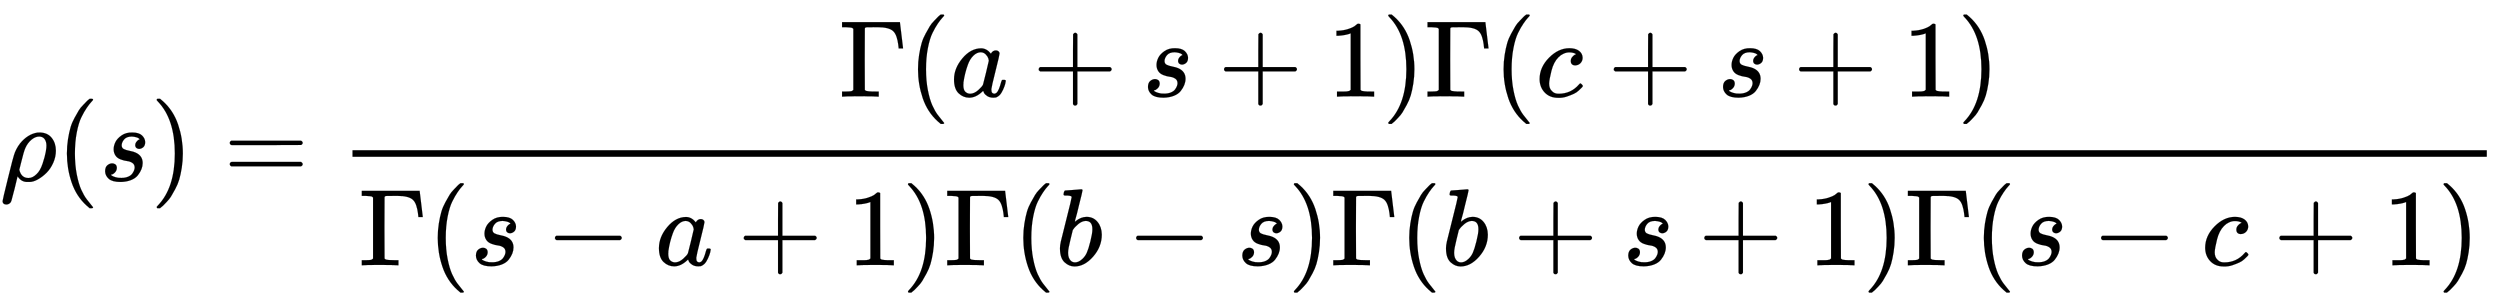<svg xmlns:xlink="http://www.w3.org/1999/xlink" width="53.048ex" height="6.509ex" style="vertical-align: -2.671ex;" viewBox="0 -1652.5 22840.2 2802.6" role="img" focusable="false" xmlns="http://www.w3.org/2000/svg" aria-labelledby="MathJax-SVG-1-Title"><title id="MathJax-SVG-1-Title">rho left parenthesis s right parenthesis equals StartFraction normal upper Gamma left parenthesis a plus s plus 1 right parenthesis normal upper Gamma left parenthesis c plus s plus 1 right parenthesis Over normal upper Gamma left parenthesis s minus a plus 1 right parenthesis normal upper Gamma left parenthesis b minus s right parenthesis normal upper Gamma left parenthesis b plus s plus 1 right parenthesis normal upper Gamma left parenthesis s minus c plus 1 right parenthesis EndFraction</title><defs aria-hidden="true"><path stroke-width="1" id="E1-MJMATHI-3C1" d="M58 -216Q25 -216 23 -186Q23 -176 73 26T127 234Q143 289 182 341Q252 427 341 441Q343 441 349 441T359 442Q432 442 471 394T510 276Q510 219 486 165T425 74T345 13T266 -10H255H248Q197 -10 165 35L160 41L133 -71Q108 -168 104 -181T92 -202Q76 -216 58 -216ZM424 322Q424 359 407 382T357 405Q322 405 287 376T231 300Q217 269 193 170L176 102Q193 26 260 26Q298 26 334 62Q367 92 389 158T418 266T424 322Z"></path><path stroke-width="1" id="E1-MJMAIN-28" d="M94 250Q94 319 104 381T127 488T164 576T202 643T244 695T277 729T302 750H315H319Q333 750 333 741Q333 738 316 720T275 667T226 581T184 443T167 250T184 58T225 -81T274 -167T316 -220T333 -241Q333 -250 318 -250H315H302L274 -226Q180 -141 137 -14T94 250Z"></path><path stroke-width="1" id="E1-MJMATHI-73" d="M131 289Q131 321 147 354T203 415T300 442Q362 442 390 415T419 355Q419 323 402 308T364 292Q351 292 340 300T328 326Q328 342 337 354T354 372T367 378Q368 378 368 379Q368 382 361 388T336 399T297 405Q249 405 227 379T204 326Q204 301 223 291T278 274T330 259Q396 230 396 163Q396 135 385 107T352 51T289 7T195 -10Q118 -10 86 19T53 87Q53 126 74 143T118 160Q133 160 146 151T160 120Q160 94 142 76T111 58Q109 57 108 57T107 55Q108 52 115 47T146 34T201 27Q237 27 263 38T301 66T318 97T323 122Q323 150 302 164T254 181T195 196T148 231Q131 256 131 289Z"></path><path stroke-width="1" id="E1-MJMAIN-29" d="M60 749L64 750Q69 750 74 750H86L114 726Q208 641 251 514T294 250Q294 182 284 119T261 12T224 -76T186 -143T145 -194T113 -227T90 -246Q87 -249 86 -250H74Q66 -250 63 -250T58 -247T55 -238Q56 -237 66 -225Q221 -64 221 250T66 725Q56 737 55 738Q55 746 60 749Z"></path><path stroke-width="1" id="E1-MJMAIN-3D" d="M56 347Q56 360 70 367H707Q722 359 722 347Q722 336 708 328L390 327H72Q56 332 56 347ZM56 153Q56 168 72 173H708Q722 163 722 153Q722 140 707 133H70Q56 140 56 153Z"></path><path stroke-width="1" id="E1-MJMAIN-393" d="M128 619Q121 626 117 628T101 631T58 634H25V680H554V676Q556 670 568 560T582 444V440H542V444Q542 445 538 478T523 545T492 598Q454 634 349 634H334Q264 634 249 633T233 621Q232 618 232 339L233 61Q240 54 245 52T270 48T333 46H360V0H348Q324 3 182 3Q51 3 36 0H25V46H58Q100 47 109 49T128 61V619Z"></path><path stroke-width="1" id="E1-MJMATHI-61" d="M33 157Q33 258 109 349T280 441Q331 441 370 392Q386 422 416 422Q429 422 439 414T449 394Q449 381 412 234T374 68Q374 43 381 35T402 26Q411 27 422 35Q443 55 463 131Q469 151 473 152Q475 153 483 153H487Q506 153 506 144Q506 138 501 117T481 63T449 13Q436 0 417 -8Q409 -10 393 -10Q359 -10 336 5T306 36L300 51Q299 52 296 50Q294 48 292 46Q233 -10 172 -10Q117 -10 75 30T33 157ZM351 328Q351 334 346 350T323 385T277 405Q242 405 210 374T160 293Q131 214 119 129Q119 126 119 118T118 106Q118 61 136 44T179 26Q217 26 254 59T298 110Q300 114 325 217T351 328Z"></path><path stroke-width="1" id="E1-MJMAIN-2B" d="M56 237T56 250T70 270H369V420L370 570Q380 583 389 583Q402 583 409 568V270H707Q722 262 722 250T707 230H409V-68Q401 -82 391 -82H389H387Q375 -82 369 -68V230H70Q56 237 56 250Z"></path><path stroke-width="1" id="E1-MJMAIN-31" d="M213 578L200 573Q186 568 160 563T102 556H83V602H102Q149 604 189 617T245 641T273 663Q275 666 285 666Q294 666 302 660V361L303 61Q310 54 315 52T339 48T401 46H427V0H416Q395 3 257 3Q121 3 100 0H88V46H114Q136 46 152 46T177 47T193 50T201 52T207 57T213 61V578Z"></path><path stroke-width="1" id="E1-MJMATHI-63" d="M34 159Q34 268 120 355T306 442Q362 442 394 418T427 355Q427 326 408 306T360 285Q341 285 330 295T319 325T330 359T352 380T366 386H367Q367 388 361 392T340 400T306 404Q276 404 249 390Q228 381 206 359Q162 315 142 235T121 119Q121 73 147 50Q169 26 205 26H209Q321 26 394 111Q403 121 406 121Q410 121 419 112T429 98T420 83T391 55T346 25T282 0T202 -11Q127 -11 81 37T34 159Z"></path><path stroke-width="1" id="E1-MJMAIN-2212" d="M84 237T84 250T98 270H679Q694 262 694 250T679 230H98Q84 237 84 250Z"></path><path stroke-width="1" id="E1-MJMATHI-62" d="M73 647Q73 657 77 670T89 683Q90 683 161 688T234 694Q246 694 246 685T212 542Q204 508 195 472T180 418L176 399Q176 396 182 402Q231 442 283 442Q345 442 383 396T422 280Q422 169 343 79T173 -11Q123 -11 82 27T40 150V159Q40 180 48 217T97 414Q147 611 147 623T109 637Q104 637 101 637H96Q86 637 83 637T76 640T73 647ZM336 325V331Q336 405 275 405Q258 405 240 397T207 376T181 352T163 330L157 322L136 236Q114 150 114 114Q114 66 138 42Q154 26 178 26Q211 26 245 58Q270 81 285 114T318 219Q336 291 336 325Z"></path></defs><g stroke="currentColor" fill="currentColor" stroke-width="0" transform="matrix(1 0 0 -1 0 0)" aria-hidden="true"> <use xlink:href="#E1-MJMATHI-3C1" x="0" y="0"></use> <use xlink:href="#E1-MJMAIN-28" x="517" y="0"></use> <use xlink:href="#E1-MJMATHI-73" x="907" y="0"></use> <use xlink:href="#E1-MJMAIN-29" x="1376" y="0"></use> <use xlink:href="#E1-MJMAIN-3D" x="2043" y="0"></use><g transform="translate(3100,0)"><g transform="translate(120,0)"><rect stroke="none" width="19500" height="60" x="0" y="220"></rect><g transform="translate(4448,770)"> <use xlink:href="#E1-MJMAIN-393" x="0" y="0"></use> <use xlink:href="#E1-MJMAIN-28" x="625" y="0"></use> <use xlink:href="#E1-MJMATHI-61" x="1015" y="0"></use> <use xlink:href="#E1-MJMAIN-2B" x="1766" y="0"></use> <use xlink:href="#E1-MJMATHI-73" x="2767" y="0"></use> <use xlink:href="#E1-MJMAIN-2B" x="3459" y="0"></use> <use xlink:href="#E1-MJMAIN-31" x="4459" y="0"></use> <use xlink:href="#E1-MJMAIN-29" x="4960" y="0"></use> <use xlink:href="#E1-MJMAIN-393" x="5349" y="0"></use> <use xlink:href="#E1-MJMAIN-28" x="5975" y="0"></use> <use xlink:href="#E1-MJMATHI-63" x="6364" y="0"></use> <use xlink:href="#E1-MJMAIN-2B" x="7020" y="0"></use> <use xlink:href="#E1-MJMATHI-73" x="8021" y="0"></use> <use xlink:href="#E1-MJMAIN-2B" x="8713" y="0"></use> <use xlink:href="#E1-MJMAIN-31" x="9713" y="0"></use> <use xlink:href="#E1-MJMAIN-29" x="10214" y="0"></use></g><g transform="translate(60,-771)"> <use xlink:href="#E1-MJMAIN-393" x="0" y="0"></use> <use xlink:href="#E1-MJMAIN-28" x="625" y="0"></use> <use xlink:href="#E1-MJMATHI-73" x="1015" y="0"></use> <use xlink:href="#E1-MJMAIN-2212" x="1706" y="0"></use> <use xlink:href="#E1-MJMATHI-61" x="2707" y="0"></use> <use xlink:href="#E1-MJMAIN-2B" x="3459" y="0"></use> <use xlink:href="#E1-MJMAIN-31" x="4459" y="0"></use> <use xlink:href="#E1-MJMAIN-29" x="4960" y="0"></use> <use xlink:href="#E1-MJMAIN-393" x="5349" y="0"></use> <use xlink:href="#E1-MJMAIN-28" x="5975" y="0"></use> <use xlink:href="#E1-MJMATHI-62" x="6364" y="0"></use> <use xlink:href="#E1-MJMAIN-2212" x="7016" y="0"></use> <use xlink:href="#E1-MJMATHI-73" x="8017" y="0"></use> <use xlink:href="#E1-MJMAIN-29" x="8486" y="0"></use> <use xlink:href="#E1-MJMAIN-393" x="8876" y="0"></use> <use xlink:href="#E1-MJMAIN-28" x="9501" y="0"></use> <use xlink:href="#E1-MJMATHI-62" x="9891" y="0"></use> <use xlink:href="#E1-MJMAIN-2B" x="10543" y="0"></use> <use xlink:href="#E1-MJMATHI-73" x="11543" y="0"></use> <use xlink:href="#E1-MJMAIN-2B" x="12235" y="0"></use> <use xlink:href="#E1-MJMAIN-31" x="13236" y="0"></use> <use xlink:href="#E1-MJMAIN-29" x="13736" y="0"></use> <use xlink:href="#E1-MJMAIN-393" x="14126" y="0"></use> <use xlink:href="#E1-MJMAIN-28" x="14751" y="0"></use> <use xlink:href="#E1-MJMATHI-73" x="15141" y="0"></use> <use xlink:href="#E1-MJMAIN-2212" x="15832" y="0"></use> <use xlink:href="#E1-MJMATHI-63" x="16833" y="0"></use> <use xlink:href="#E1-MJMAIN-2B" x="17489" y="0"></use> <use xlink:href="#E1-MJMAIN-31" x="18490" y="0"></use> <use xlink:href="#E1-MJMAIN-29" x="18990" y="0"></use></g></g></g></g></svg>